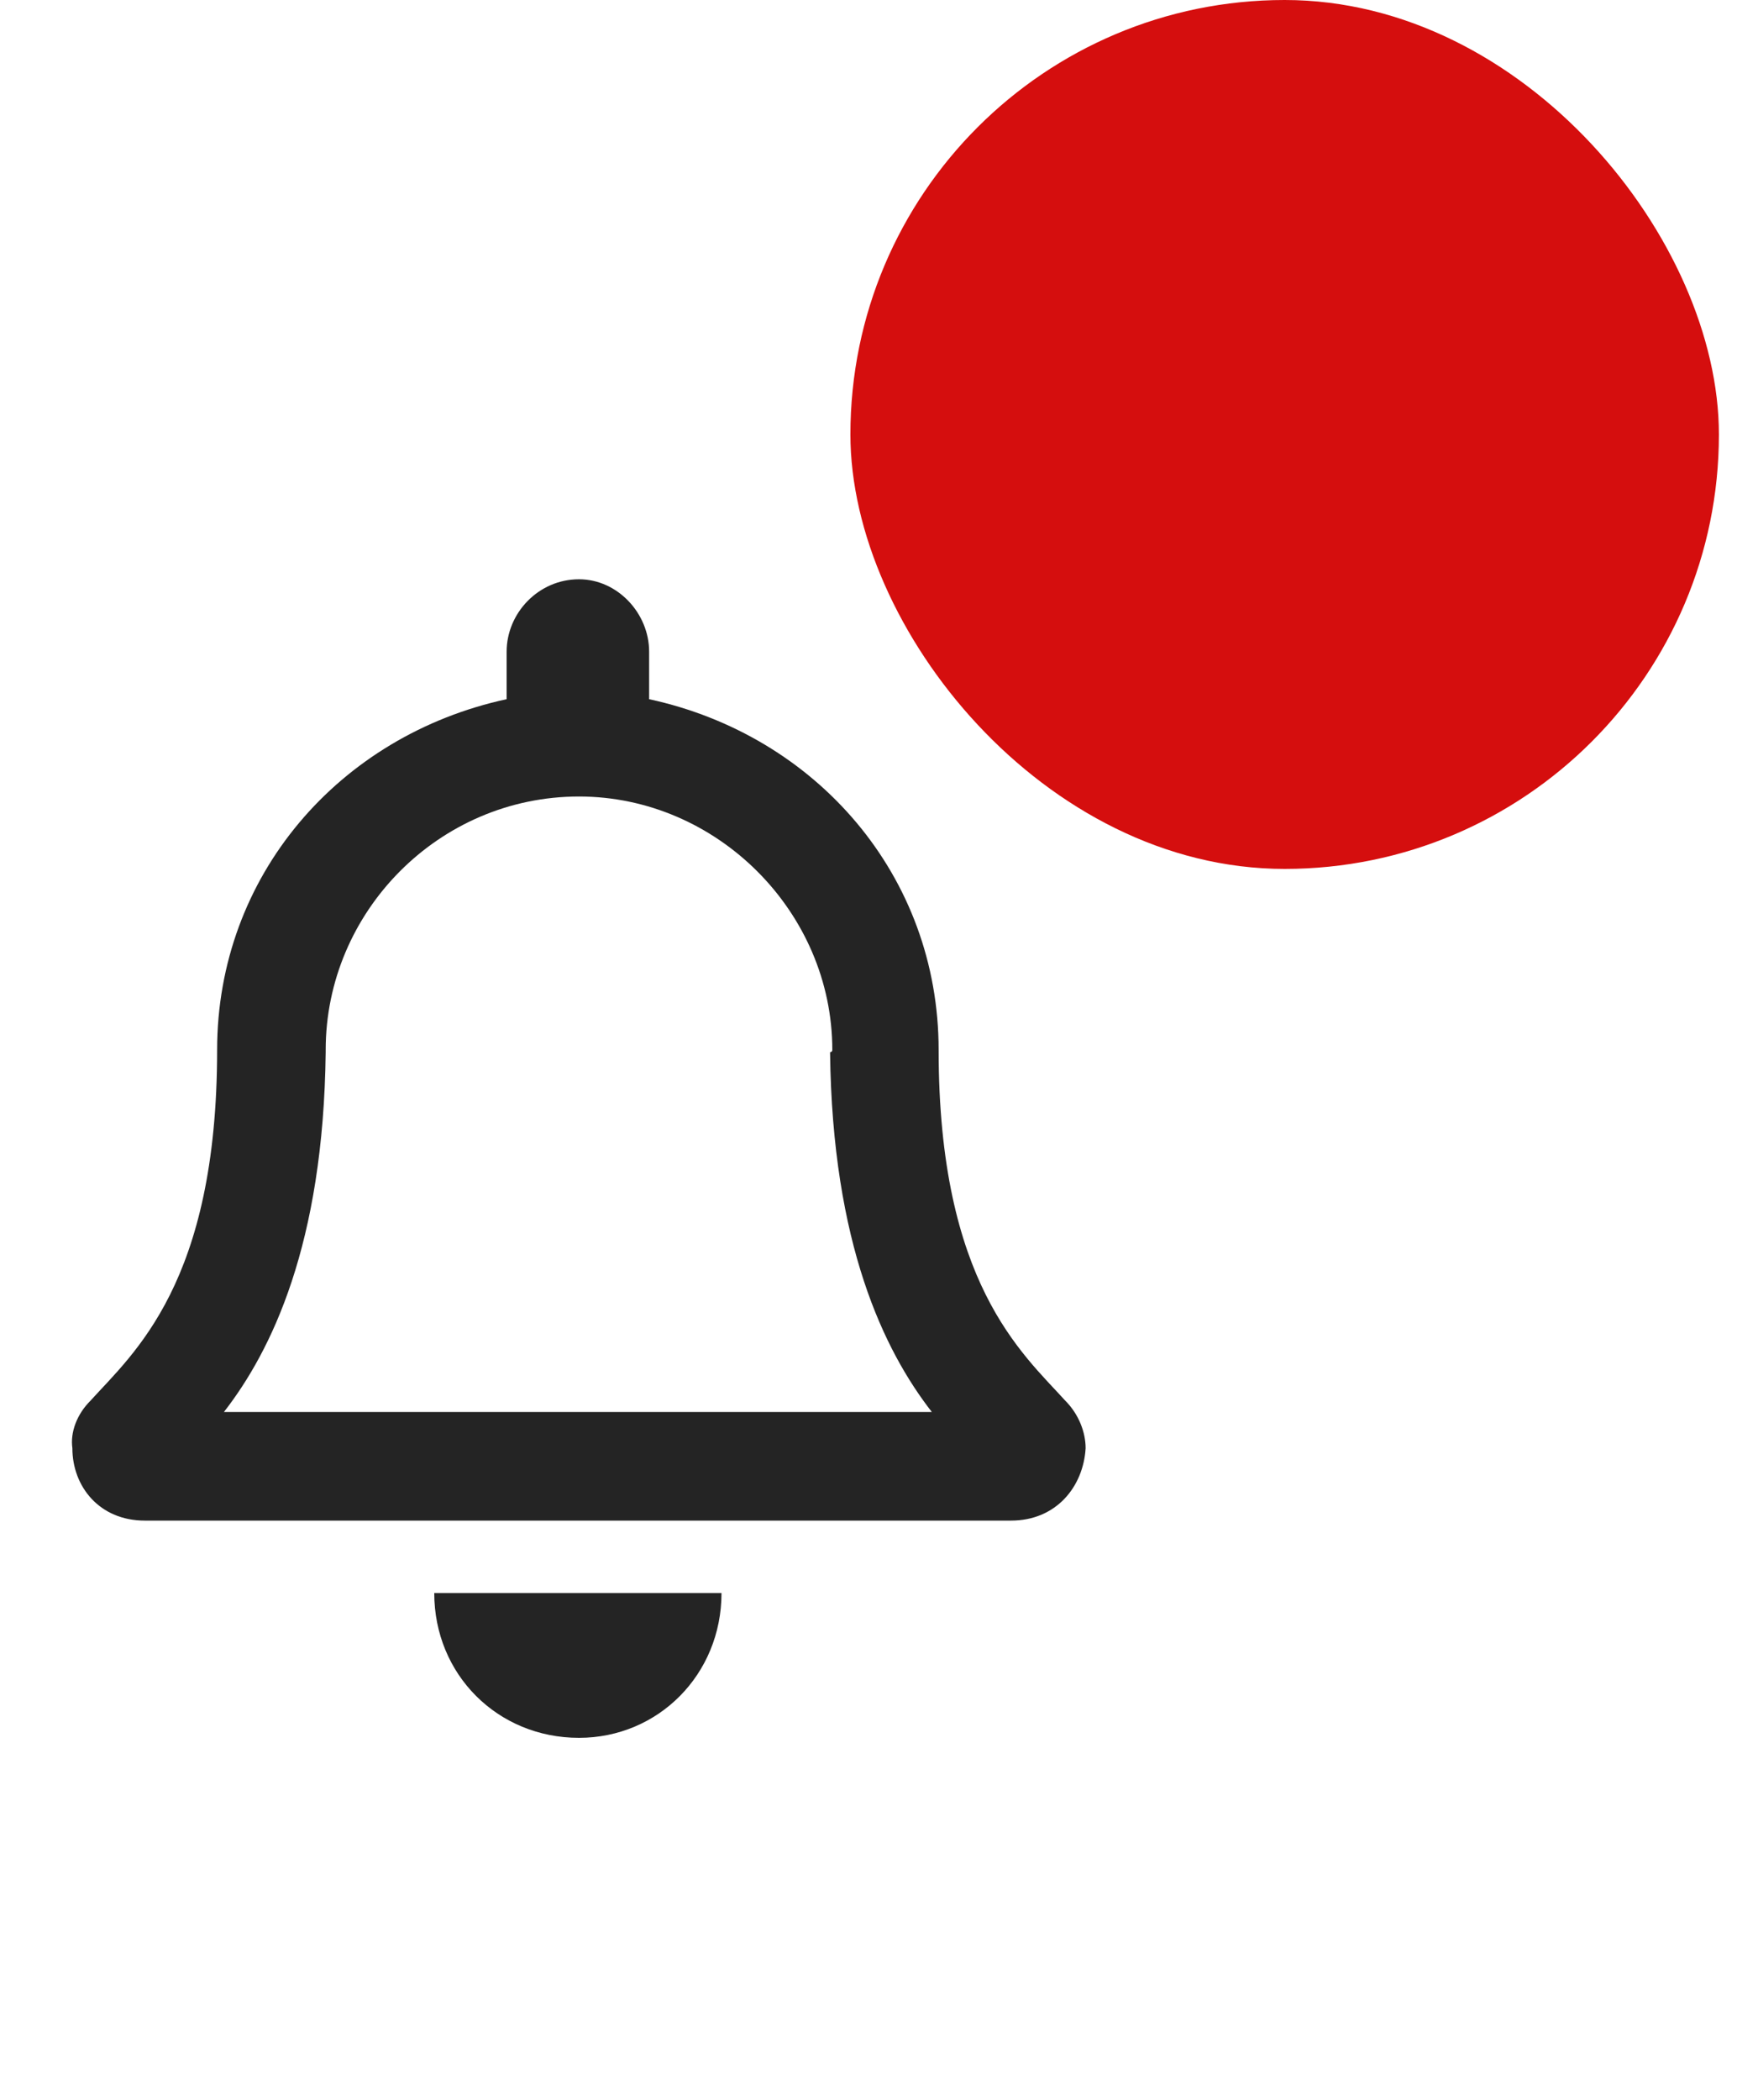<?xml version="1.0" encoding="UTF-8"?>
<svg xmlns="http://www.w3.org/2000/svg" width="24" height="29" viewBox="0 0 24 29" fill="none">
  <path d="M14.719 19.344C14.906 19.531 15 19.781 15 20C14.969 20.531 14.594 21 13.969 21H2C1.375 21 1 20.531 1 20C0.969 19.781 1.062 19.531 1.25 19.344C1.844 18.688 3 17.719 3 14.5C3 12.094 4.688 10.156 7 9.656V9C7 8.469 7.438 8 8 8C8.531 8 8.969 8.469 8.969 9V9.656C11.281 10.156 12.969 12.094 12.969 14.5C12.969 17.719 14.125 18.688 14.719 19.344ZM3.094 19.5H12.875C12.219 18.656 11.5 17.188 11.469 14.531C11.469 14.531 11.5 14.531 11.5 14.5C11.5 12.594 9.906 11 8 11C6.062 11 4.5 12.594 4.5 14.5C4.5 14.531 4.5 14.531 4.5 14.531C4.469 17.188 3.75 18.656 3.094 19.5ZM8 24C6.875 24 6 23.125 6 22H9.969C9.969 23.125 9.094 24 8 24Z" fill="#242424"></path>
  <rect x="11.75" width="12" height="12" rx="6" fill="#D50E0E"></rect>
</svg>
